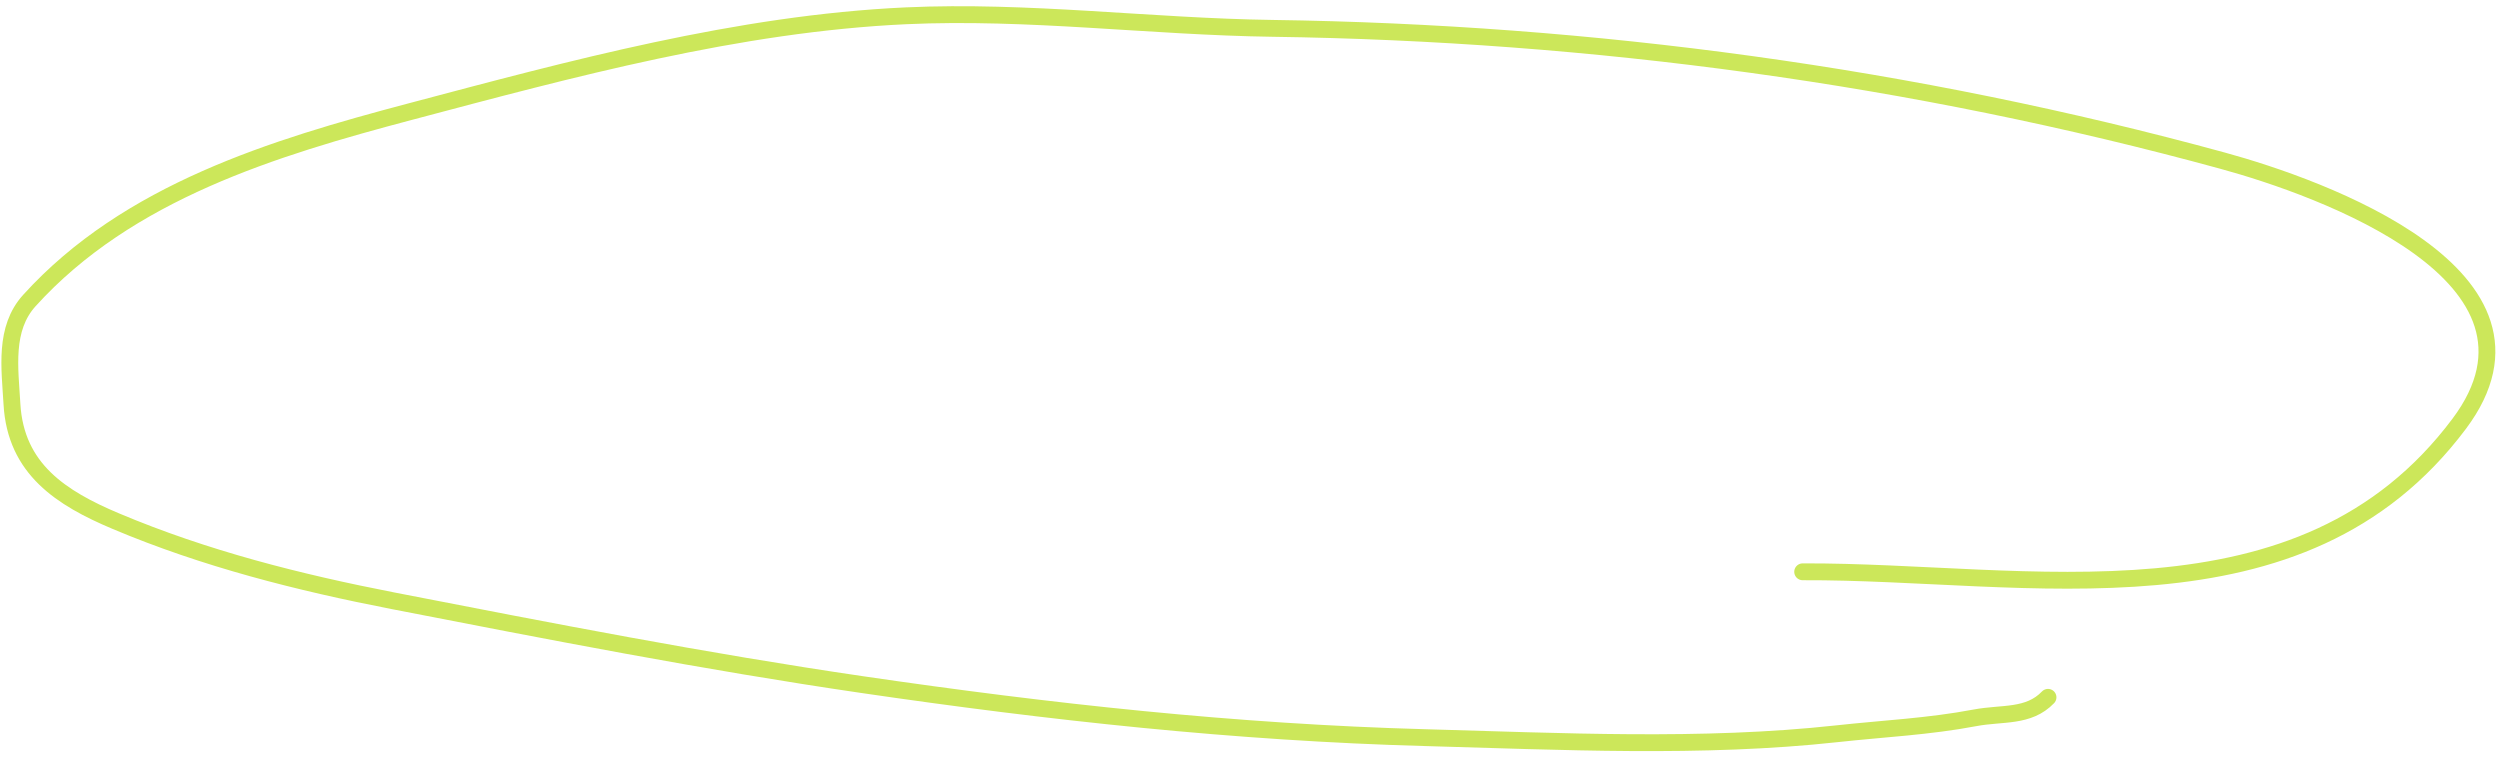 <?xml version="1.0" encoding="UTF-8"?> <svg xmlns="http://www.w3.org/2000/svg" width="297" height="90" viewBox="0 0 297 90" fill="none"> <path d="M214.156 67.93C240.878 67.822 273.357 75.442 292.157 50.339C305.295 32.795 275.64 22.259 264.053 19.089C227.297 9.033 189.134 3.9 151.173 3.369C136.675 3.167 122.134 1.209 107.636 1.876C87.695 2.795 67.903 8.179 48.648 13.284C32.603 17.538 15.212 22.77 3.492 35.7C0.457 39.048 1.172 43.715 1.421 48.024C1.866 55.729 7.294 59.185 13.749 61.908C24.367 66.387 35.47 69.187 46.713 71.377C65.214 74.979 83.762 78.596 102.404 81.327C124.672 84.589 146.795 87.015 169.291 87.631C185.377 88.071 202.183 88.928 218.223 87.171C223.778 86.562 229.122 86.322 234.628 85.278C237.864 84.664 240.984 85.259 243.304 82.842" stroke="#CCE75A" stroke-width="2" stroke-linecap="round"></path> </svg> 